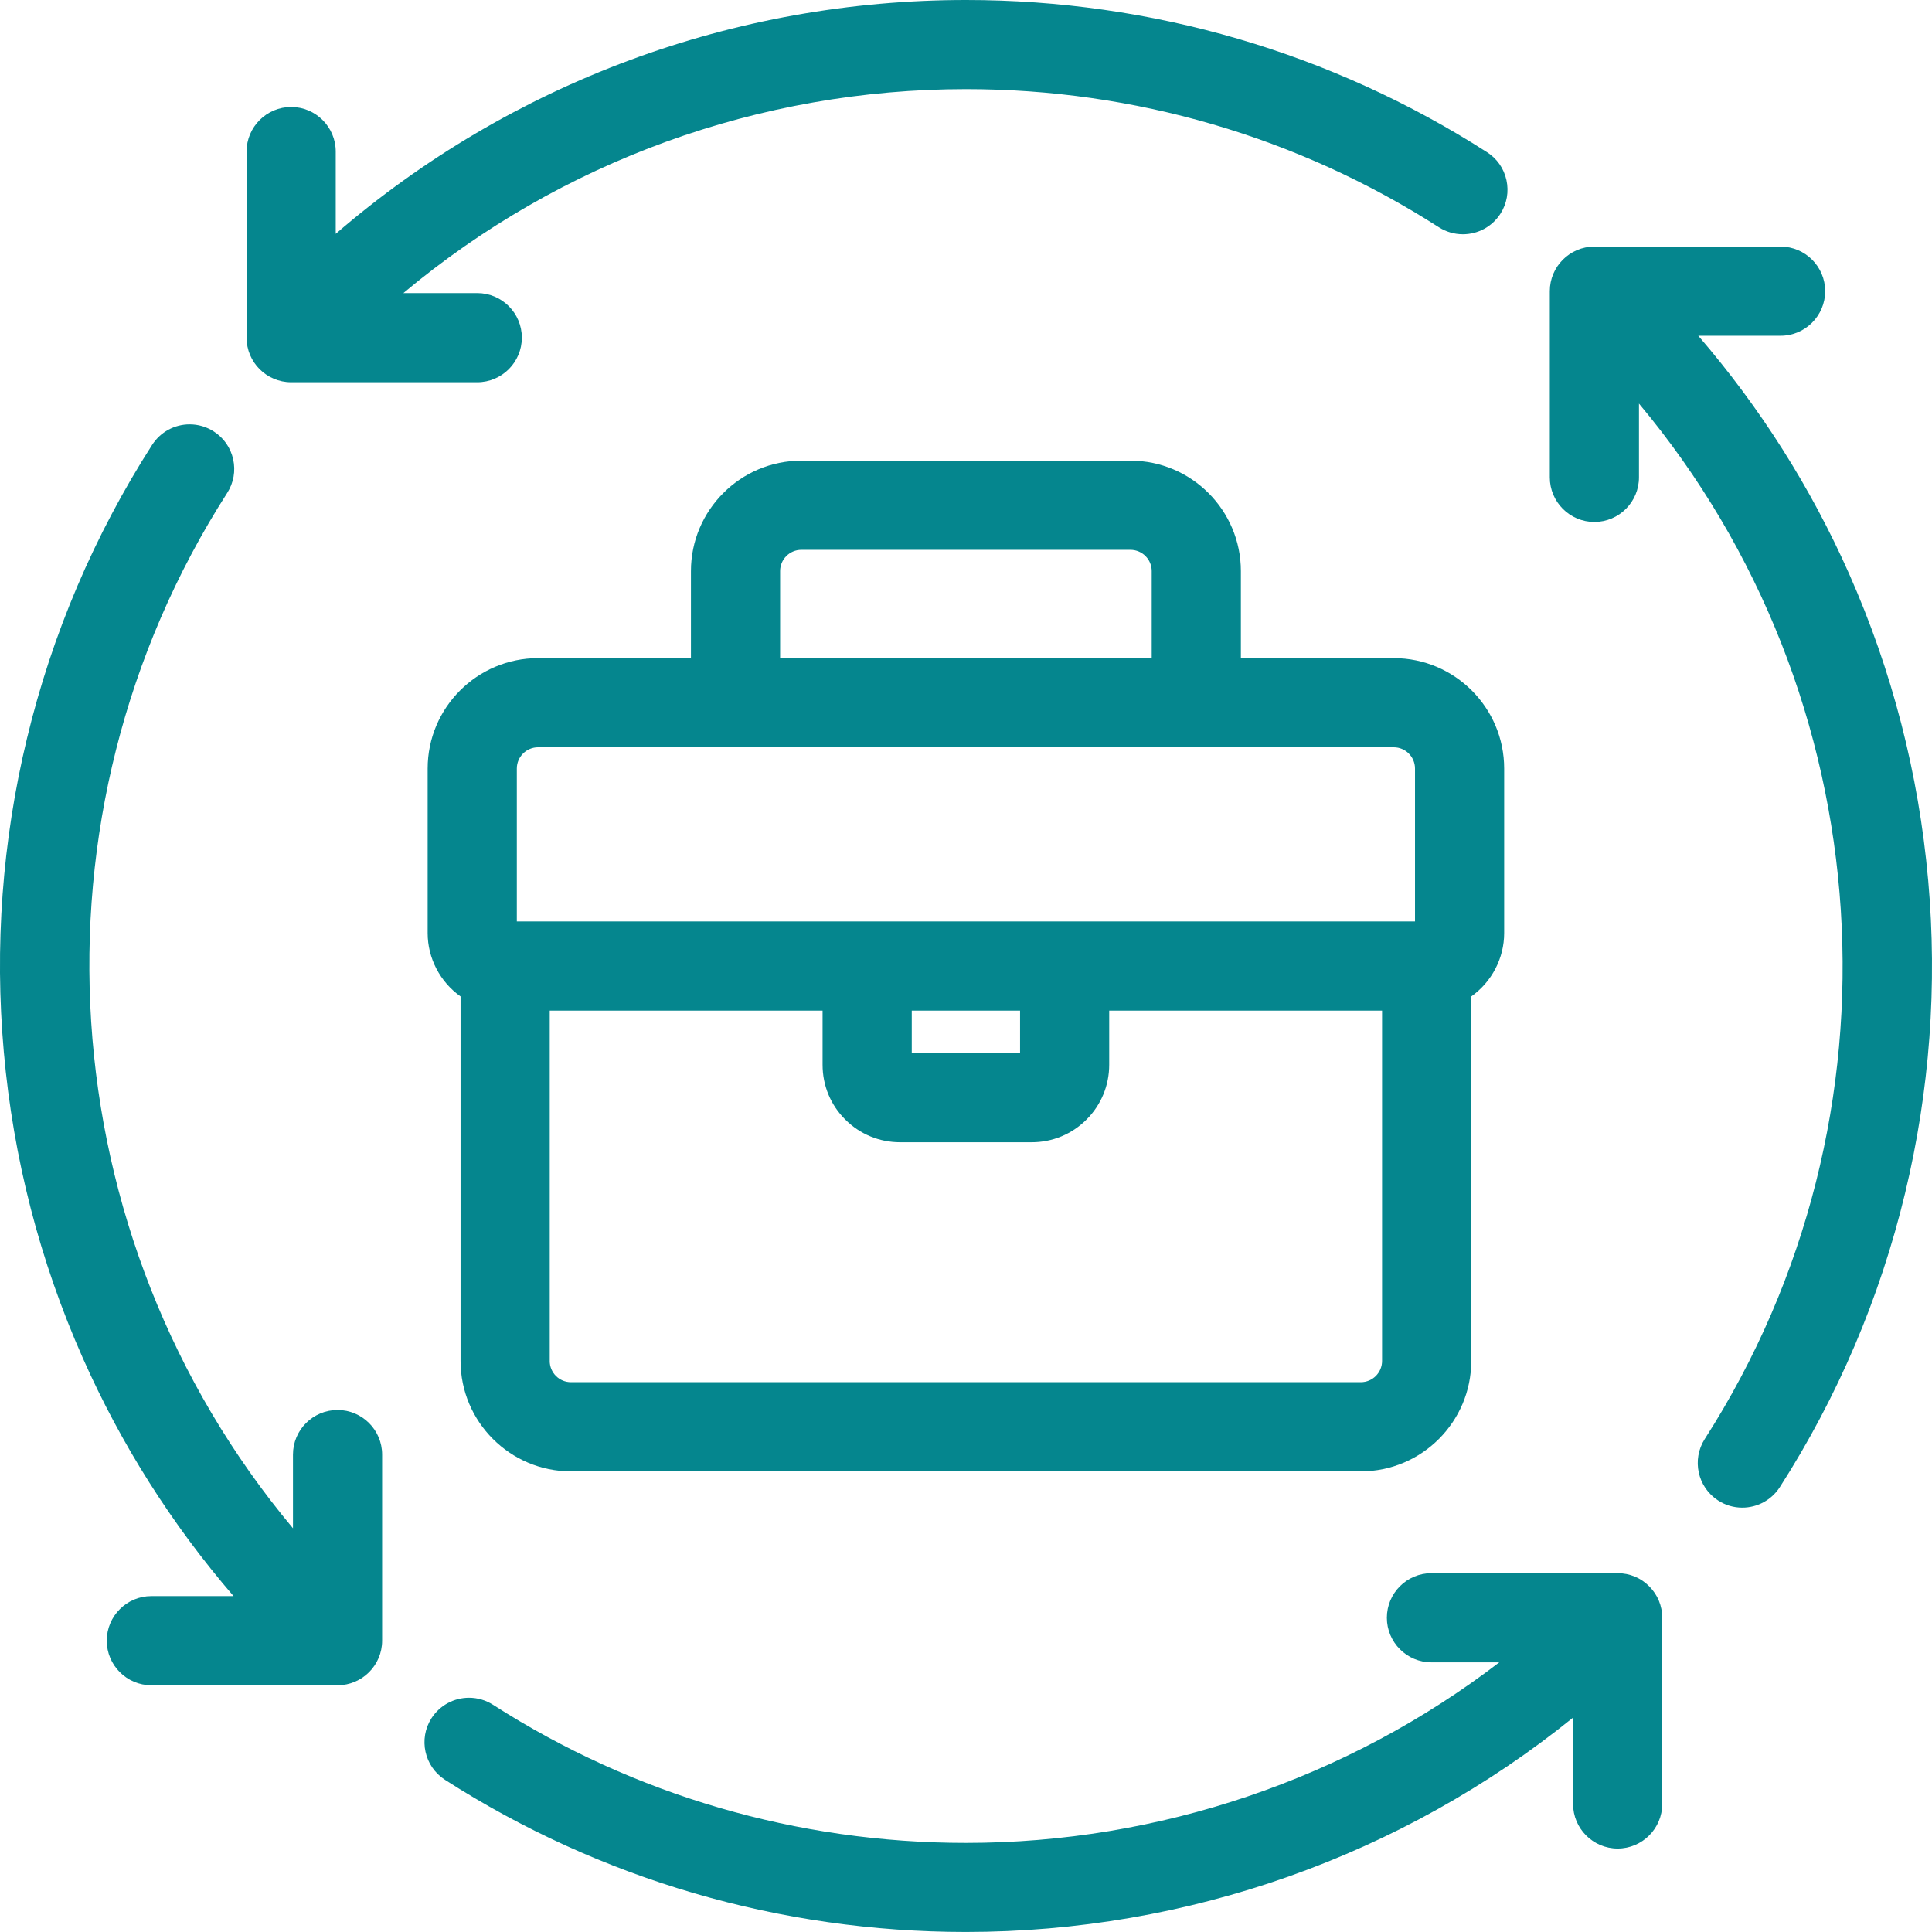 <?xml version="1.0" encoding="UTF-8"?>
<svg id="Layer_1" data-name="Layer 1" xmlns="http://www.w3.org/2000/svg" viewBox="0 0 1100.68 1100.65">
  <defs>
    <style>
      .cls-1 {
        fill: #05868e;
      }
    </style>
  </defs>
  <path class="cls-1" d="M325.29,838.25h450c34.68,0,62.9-28.22,62.9-62.9v-207.67c11.64-8.22,18.75-21.76,18.75-36.08v-93.75c0-34.68-28.22-62.9-62.9-62.9h-87.1v-49.6c0-34.68-28.22-62.9-62.9-62.9h-187.5c-34.68,0-62.9,28.22-62.9,62.9v49.6h-87.1c-34.68,0-62.9,28.22-62.9,62.9v93.75c0,14.32,7.11,27.86,18.75,36.08v207.67c0,34.68,28.22,62.9,62.9,62.9ZM456.54,313.24h187.5c6.67,0,12.1,5.43,12.1,12.1v49.6h-211.7v-49.6c0-6.67,5.43-12.1,12.1-12.1ZM519.44,599.95v-24.2h61.7v24.2h-61.7ZM313.19,775.35v-199.6h155.44v30.85c0,11.86,4.6,22.95,12.93,31.22,8.34,8.34,19.43,12.93,31.22,12.93h75c11.79,0,22.88-4.59,31.22-12.93,8.34-8.34,12.93-19.43,12.93-31.22v-30.85h155.45v199.6c0,6.67-5.43,12.1-12.1,12.1h-450c-6.67,0-12.1-5.43-12.1-12.1ZM806.14,524.94h-511.7v-87.1c0-6.67,5.43-12.1,12.1-12.1h487.5c6.67,0,12.1,5.43,12.1,12.1v87.1Z"/>
  <path class="cls-1" d="M165.87,217.77h106.03c14.01,0,25.4-11.4,25.4-25.4s-11.39-25.4-25.4-25.4h-42.09c89.64-75.04,202.86-116.2,320.51-116.2,95.98,0,189.13,27.21,269.39,78.68,4.09,2.62,8.83,4.01,13.68,4.01,8.71,0,16.72-4.37,21.43-11.71,3.67-5.72,4.88-12.54,3.41-19.18-1.46-6.62-5.41-12.27-11.1-15.89C758.69,29.97,656.07,0,550.35,0c-132.39,0-259.4,47.21-359.08,133.22v-46.88c0-14.01-11.4-25.4-25.4-25.4s-25.4,11.4-25.4,25.4v106.03c0,14.01,11.39,25.4,25.4,25.4Z"/>
  <path class="cls-1" d="M1098.48,501.24c-5.38-60.46-20.54-119.13-45.03-174.36-21.81-49.18-50.69-94.74-85.93-135.6h46.9c14.01,0,25.4-11.4,25.4-25.4s-11.39-25.4-25.4-25.4h-106.08c-14.01,0-25.4,11.4-25.4,25.4v106.08c0,14.01,11.39,25.4,25.4,25.4s25.4-11.4,25.4-25.4v-42.03c139.11,166.19,155.04,406.53,37.48,589.89-7.53,11.76-4.1,27.48,7.62,35.02,4.1,2.67,8.85,4.08,13.74,4.08,8.67,0,16.67-4.36,21.41-11.68,33-51.48,57.01-107.81,71.35-167.43,14.07-58.47,18.5-118.55,13.15-178.57Z"/>
  <path class="cls-1" d="M921.59,896.25h-106.08c-14.01,0-25.4,11.39-25.4,25.4s11.39,25.4,25.4,25.4h38.66c-86.7,66.46-193.95,102.88-303.85,102.88-95.98,0-189.13-27.2-269.38-78.66-4.11-2.64-8.86-4.04-13.73-4.04-8.67,0-16.66,4.36-21.4,11.68-7.53,11.76-4.08,27.49,7.69,35.07,88.44,56.71,191.05,86.68,296.75,86.68h.04c126.05,0,248.4-43.29,345.9-122.11v49.19c0,14.01,11.39,25.4,25.4,25.4s25.4-11.39,25.4-25.4v-106.08c0-6.78-2.63-13.14-7.38-17.88-4.76-4.85-11.16-7.52-18.03-7.52Z"/>
  <path class="cls-1" d="M192.31,803.29c-14.01,0-25.4,11.39-25.4,25.4v41.98C27.84,704.48,11.91,464.17,129.43,280.84c3.67-5.72,4.88-12.53,3.41-19.18-1.46-6.62-5.41-12.27-11.11-15.89-4.09-2.62-8.82-4.01-13.67-4.01-8.69,0-16.68,4.37-21.4,11.7-32.98,51.46-56.98,107.76-71.32,167.36-14.07,58.45-18.5,118.52-13.16,178.52,5.37,60.45,20.51,119.11,44.99,174.34,21.8,49.19,50.66,94.76,85.88,135.63h-46.83c-14.01,0-25.4,11.39-25.4,25.4s11.4,25.4,25.4,25.4h106.08c14.01,0,25.4-11.39,25.4-25.4v-106.03c0-14.01-11.4-25.4-25.4-25.4Z"/>
</svg>